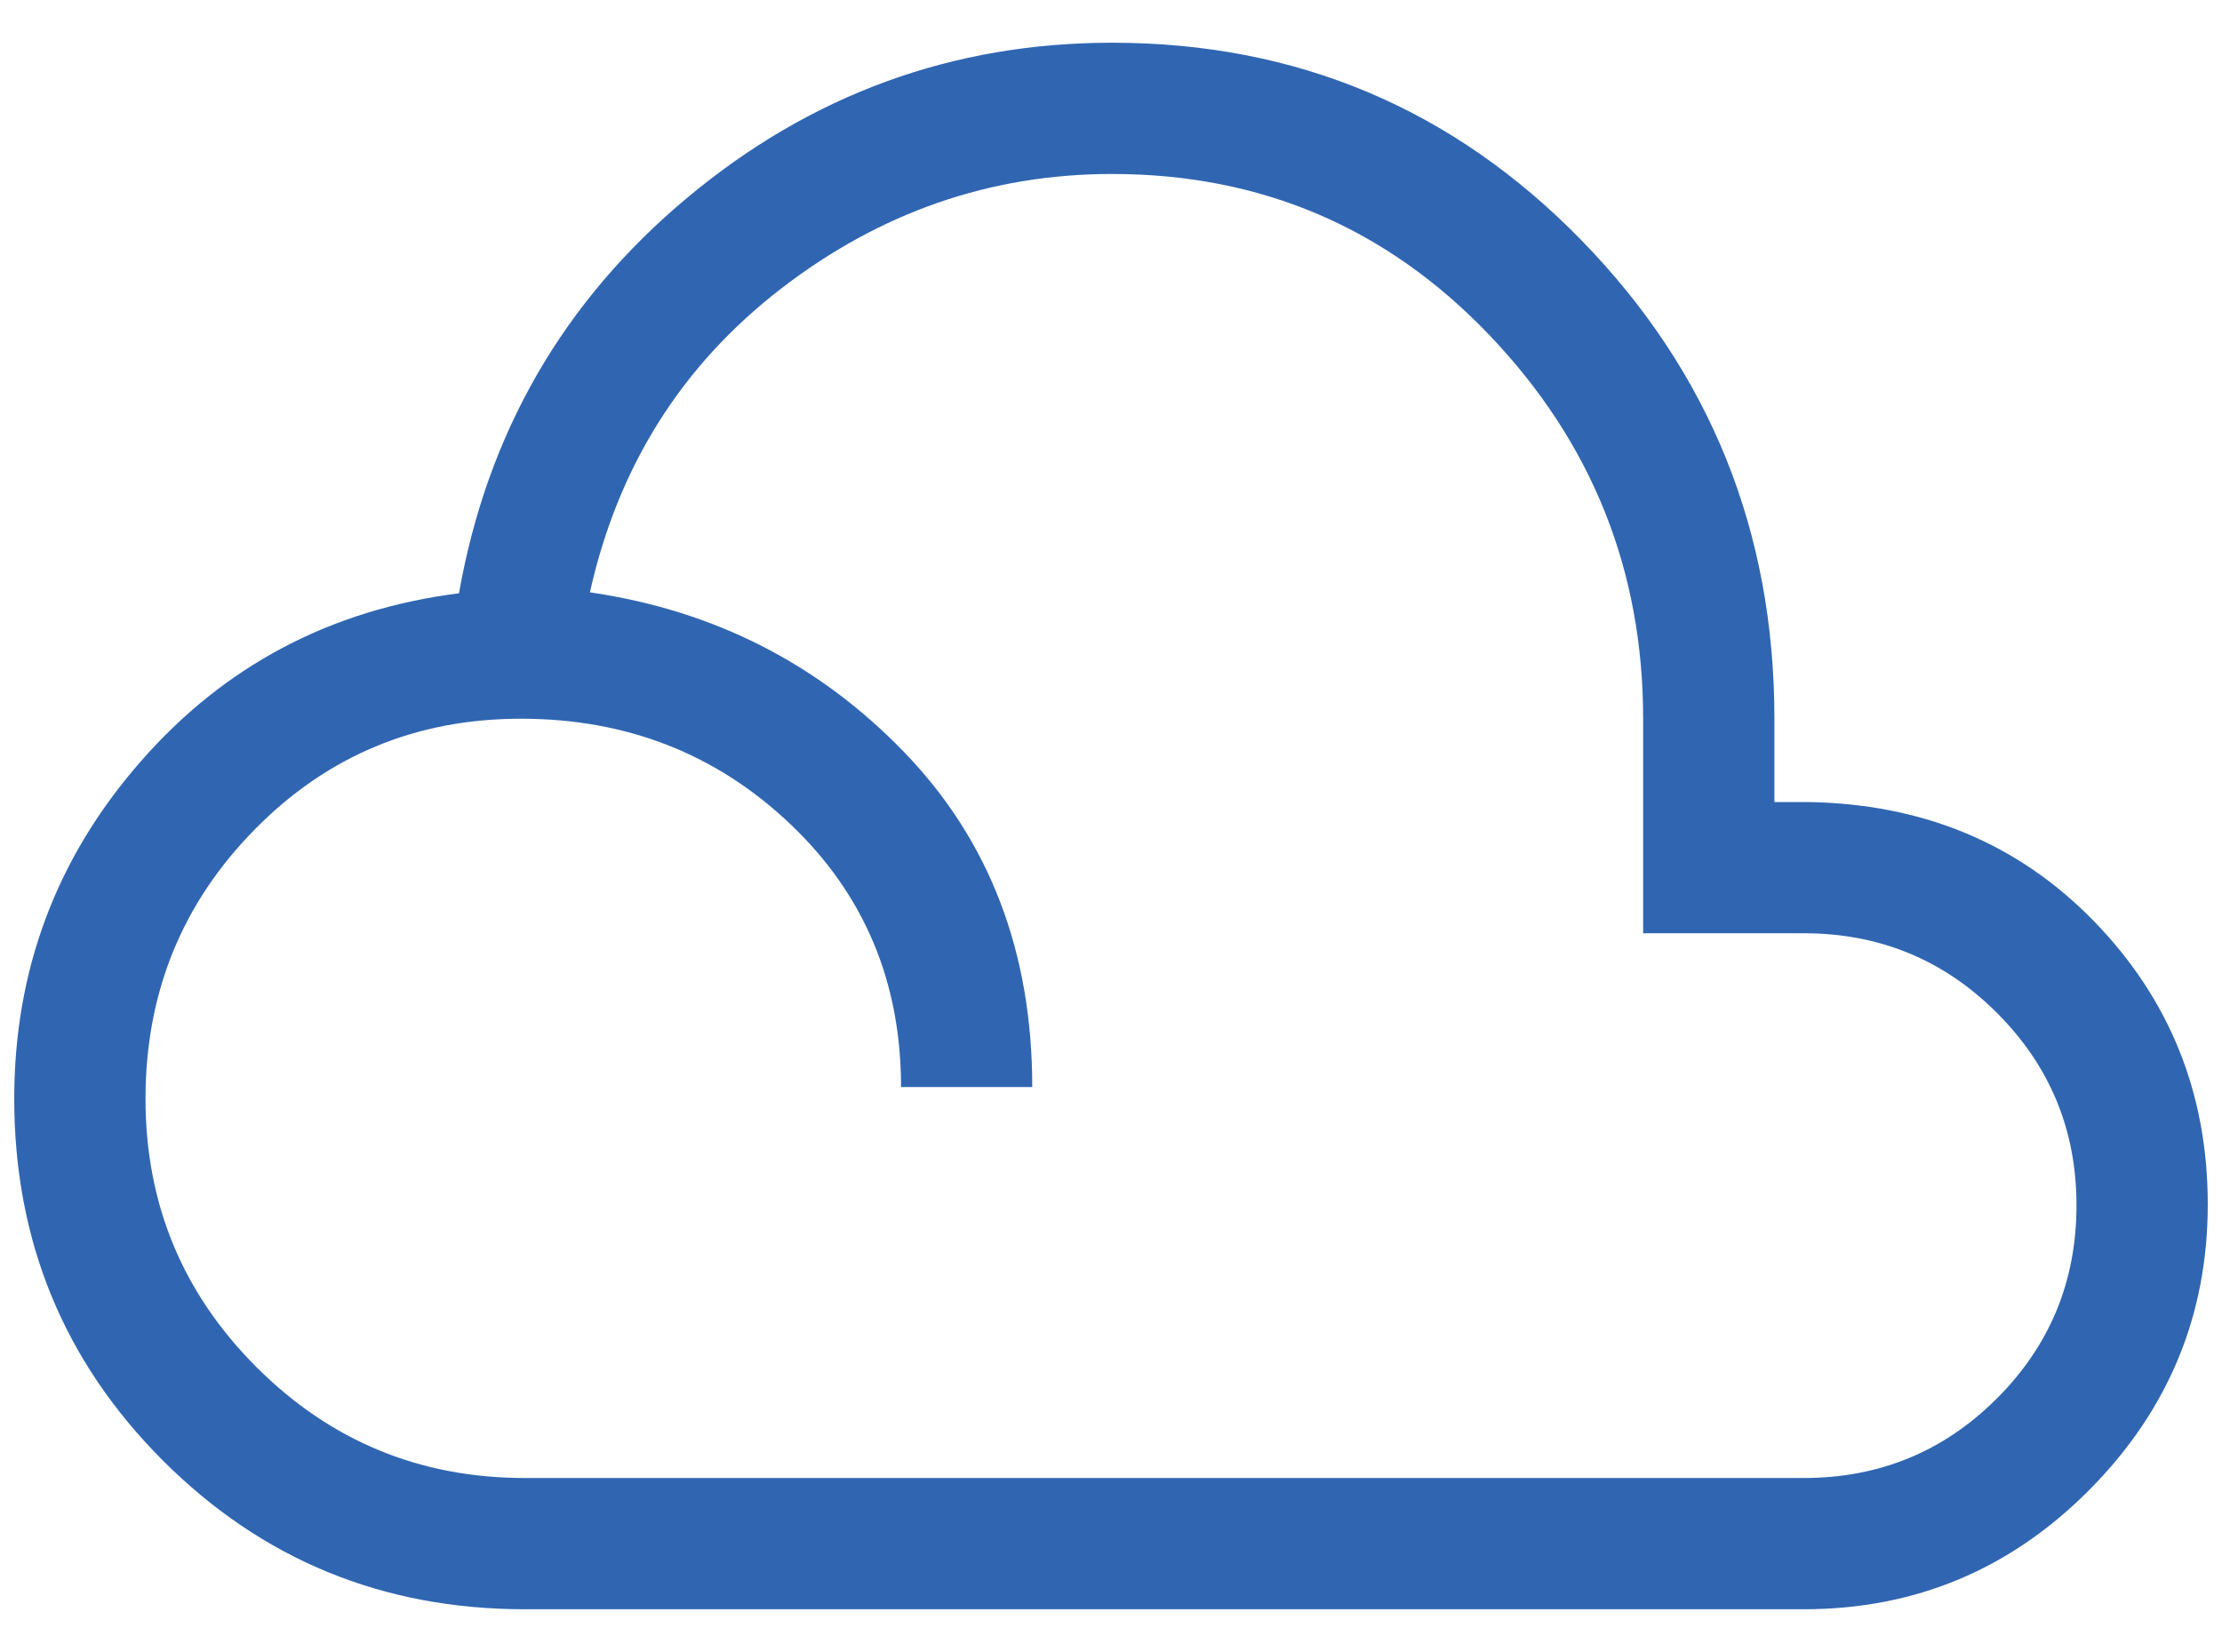 <svg width="39" height="29" viewBox="0 0 39 29" fill="none" xmlns="http://www.w3.org/2000/svg">
<path d="M9.212 28.25C6.718 28.25 4.6 27.38 2.86 25.64C1.12 23.9 0.25 21.782 0.25 19.288C0.25 17.035 0.987 15.065 2.461 13.377C3.934 11.688 5.799 10.701 8.056 10.415C8.552 7.603 9.886 5.289 12.06 3.473C14.233 1.658 16.72 0.75 19.519 0.75C22.757 0.75 25.504 1.907 27.76 4.221C30.016 6.536 31.144 9.335 31.144 12.617V14.079H31.708C33.741 14.106 35.423 14.804 36.754 16.173C38.085 17.543 38.75 19.2 38.75 21.143C38.75 23.09 38.056 24.761 36.67 26.156C35.283 27.552 33.613 28.25 31.659 28.25H9.212ZM9.212 25.946H31.659C32.987 25.946 34.118 25.481 35.049 24.549C35.981 23.618 36.446 22.488 36.446 21.159C36.446 19.838 35.981 18.712 35.049 17.78C34.118 16.849 32.987 16.383 31.659 16.383H28.84V12.617C28.84 10.011 27.94 7.765 26.14 5.881C24.34 3.996 22.133 3.054 19.519 3.054C17.384 3.054 15.446 3.726 13.704 5.071C11.962 6.417 10.846 8.192 10.354 10.398C12.528 10.715 14.365 11.649 15.866 13.2C17.367 14.751 18.118 16.712 18.118 19.083H15.815C15.815 17.233 15.165 15.693 13.867 14.462C12.569 13.232 10.995 12.617 9.144 12.617C7.301 12.617 5.742 13.266 4.467 14.565C3.191 15.863 2.554 17.437 2.554 19.288C2.554 21.131 3.203 22.701 4.501 23.999C5.799 25.297 7.369 25.946 9.212 25.946Z" fill="#3066B1"/>
</svg>
